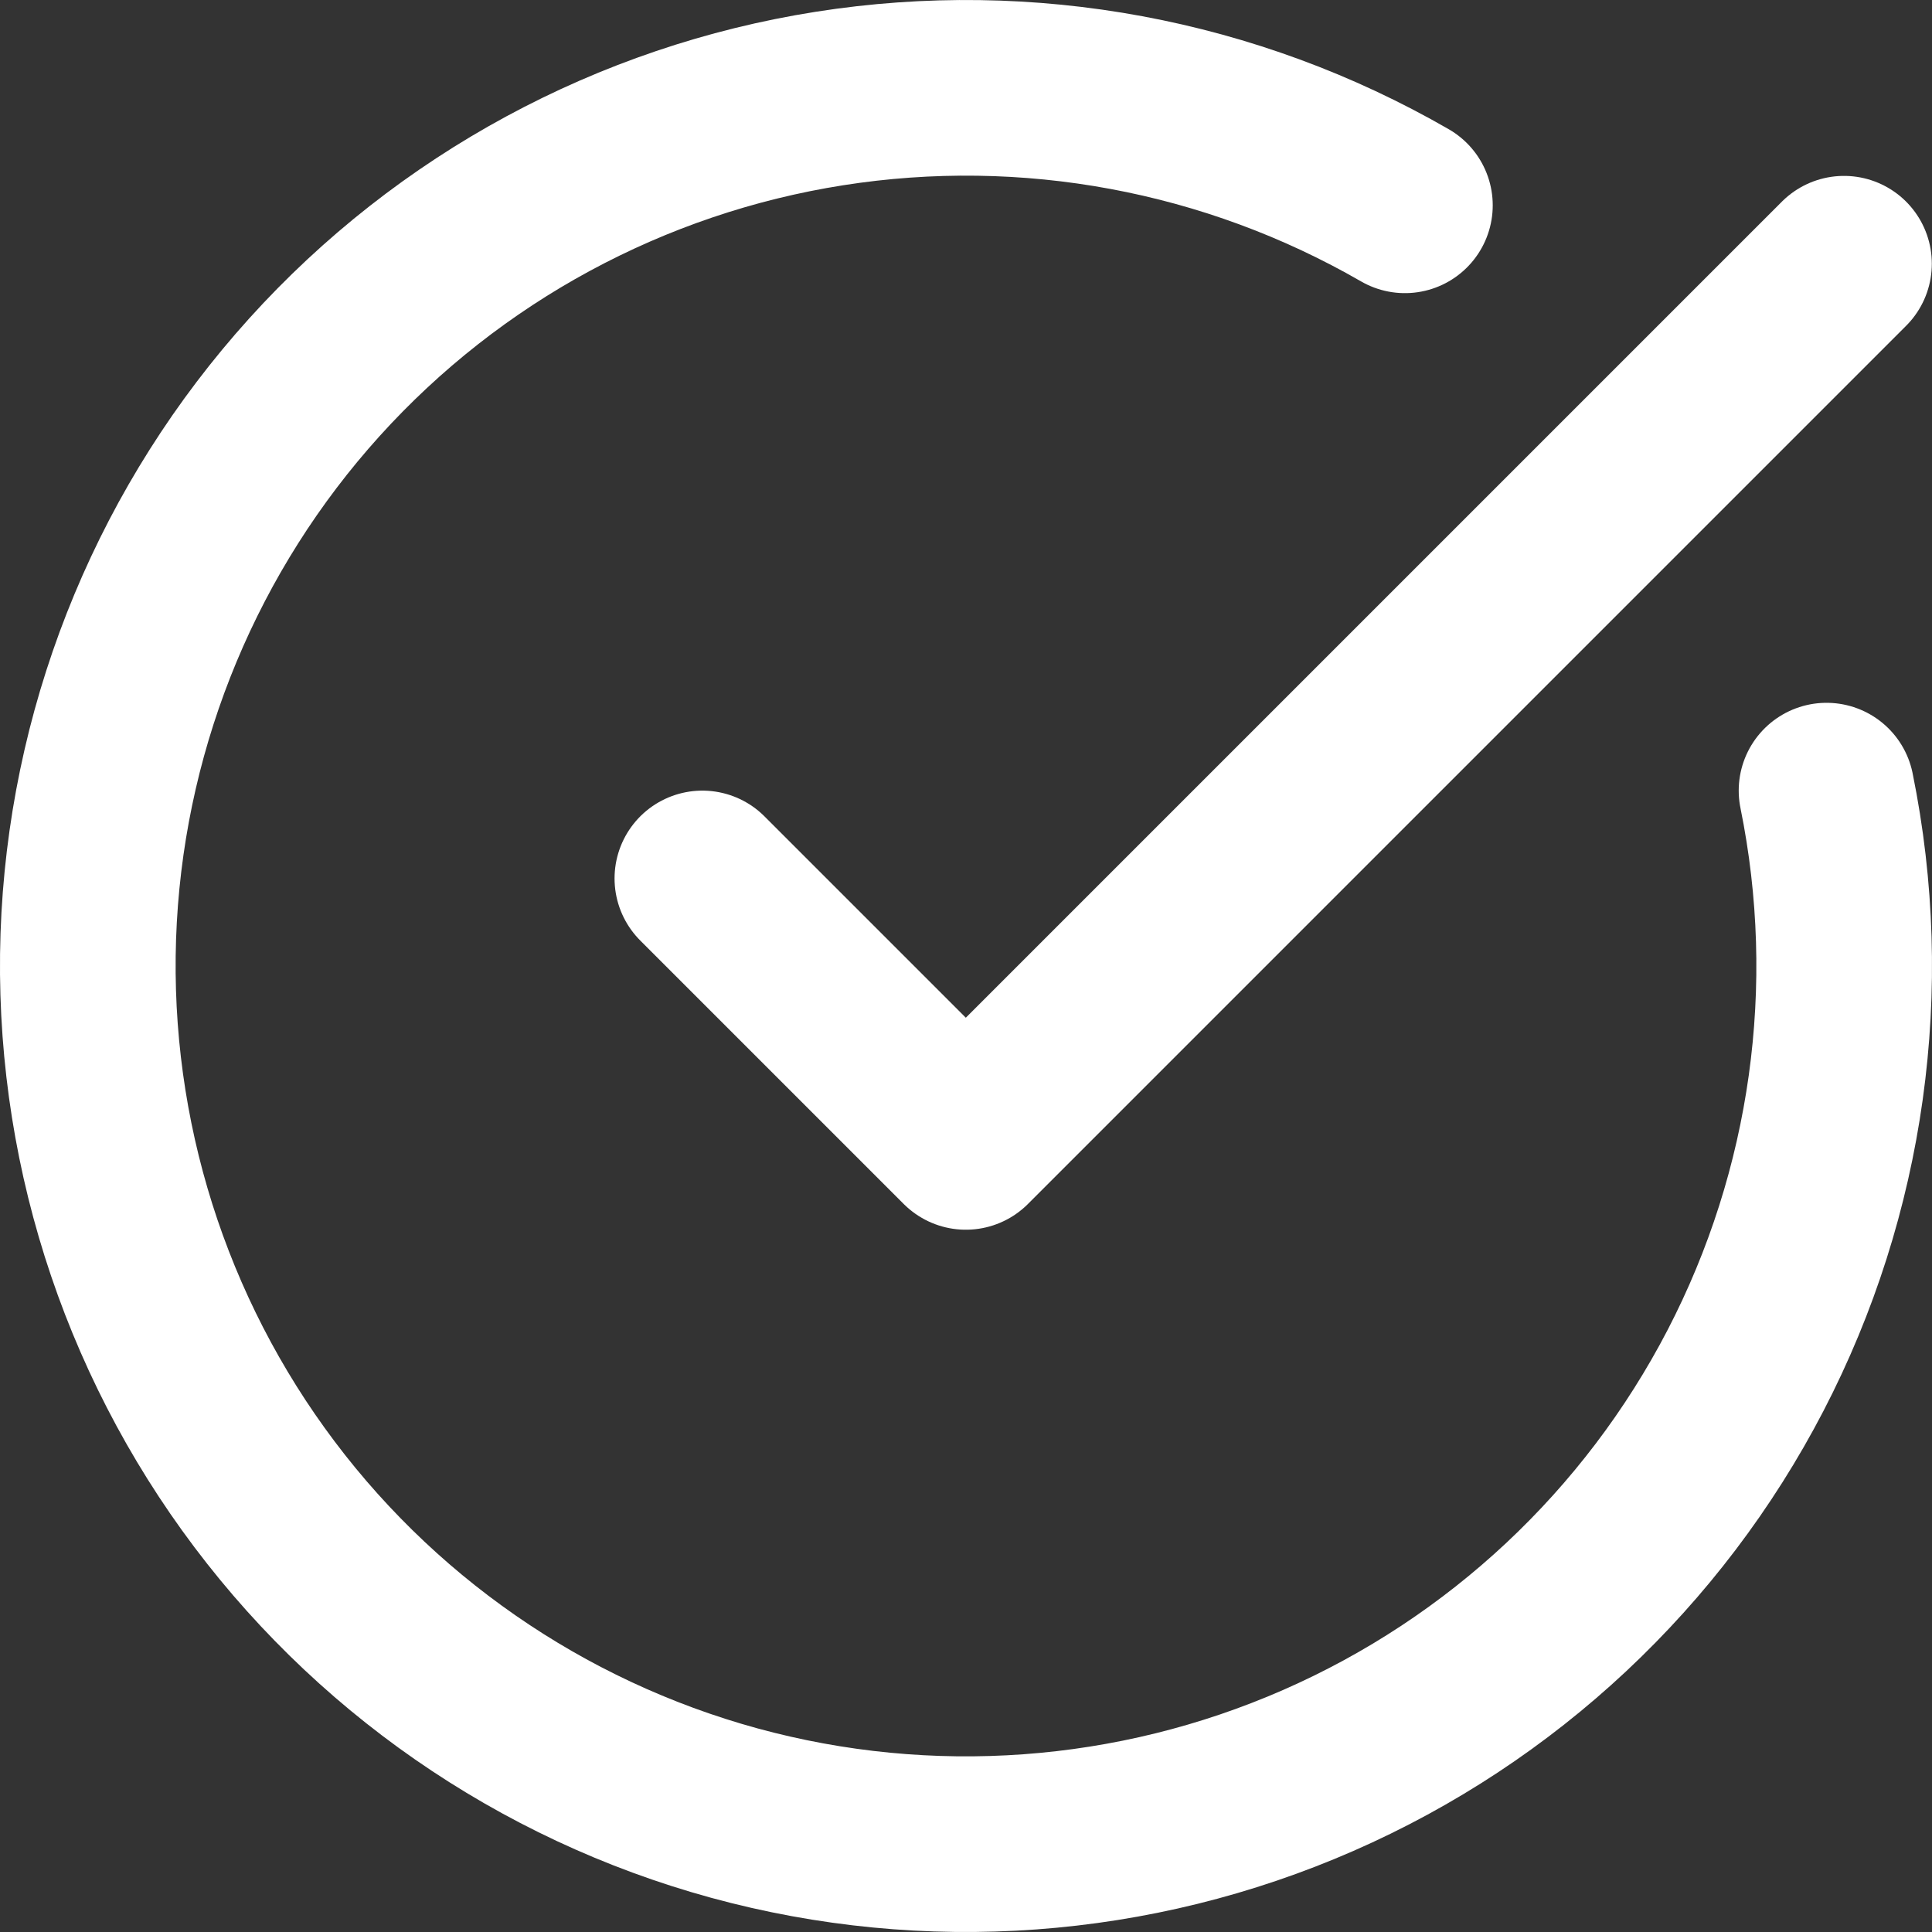 <svg width="22" height="22" viewBox="0 0 22 22" fill="none" xmlns="http://www.w3.org/2000/svg">
<rect x="0" y="0" width="22" height="22" fill="#333333" stroke="none"/>
<path d="M20.799 9.003C21.255 11.245 20.93 13.575 19.877 15.605C18.823 17.636 17.106 19.244 15.01 20.161C12.915 21.078 10.568 21.249 8.362 20.646C6.156 20.042 4.223 18.701 2.886 16.845C1.549 14.989 0.889 12.731 1.015 10.447C1.142 8.163 2.048 5.992 3.581 4.295C5.115 2.598 7.184 1.478 9.444 1.122C11.703 0.766 14.016 1.195 15.998 2.338" stroke="white" stroke-width="2" stroke-linecap="round" stroke-linejoin="round"/>
<path d="M7.998 10.003L10.998 13.003L20.998 3.003" stroke="white" stroke-width="2" stroke-linecap="round" stroke-linejoin="round"/>
</svg>
